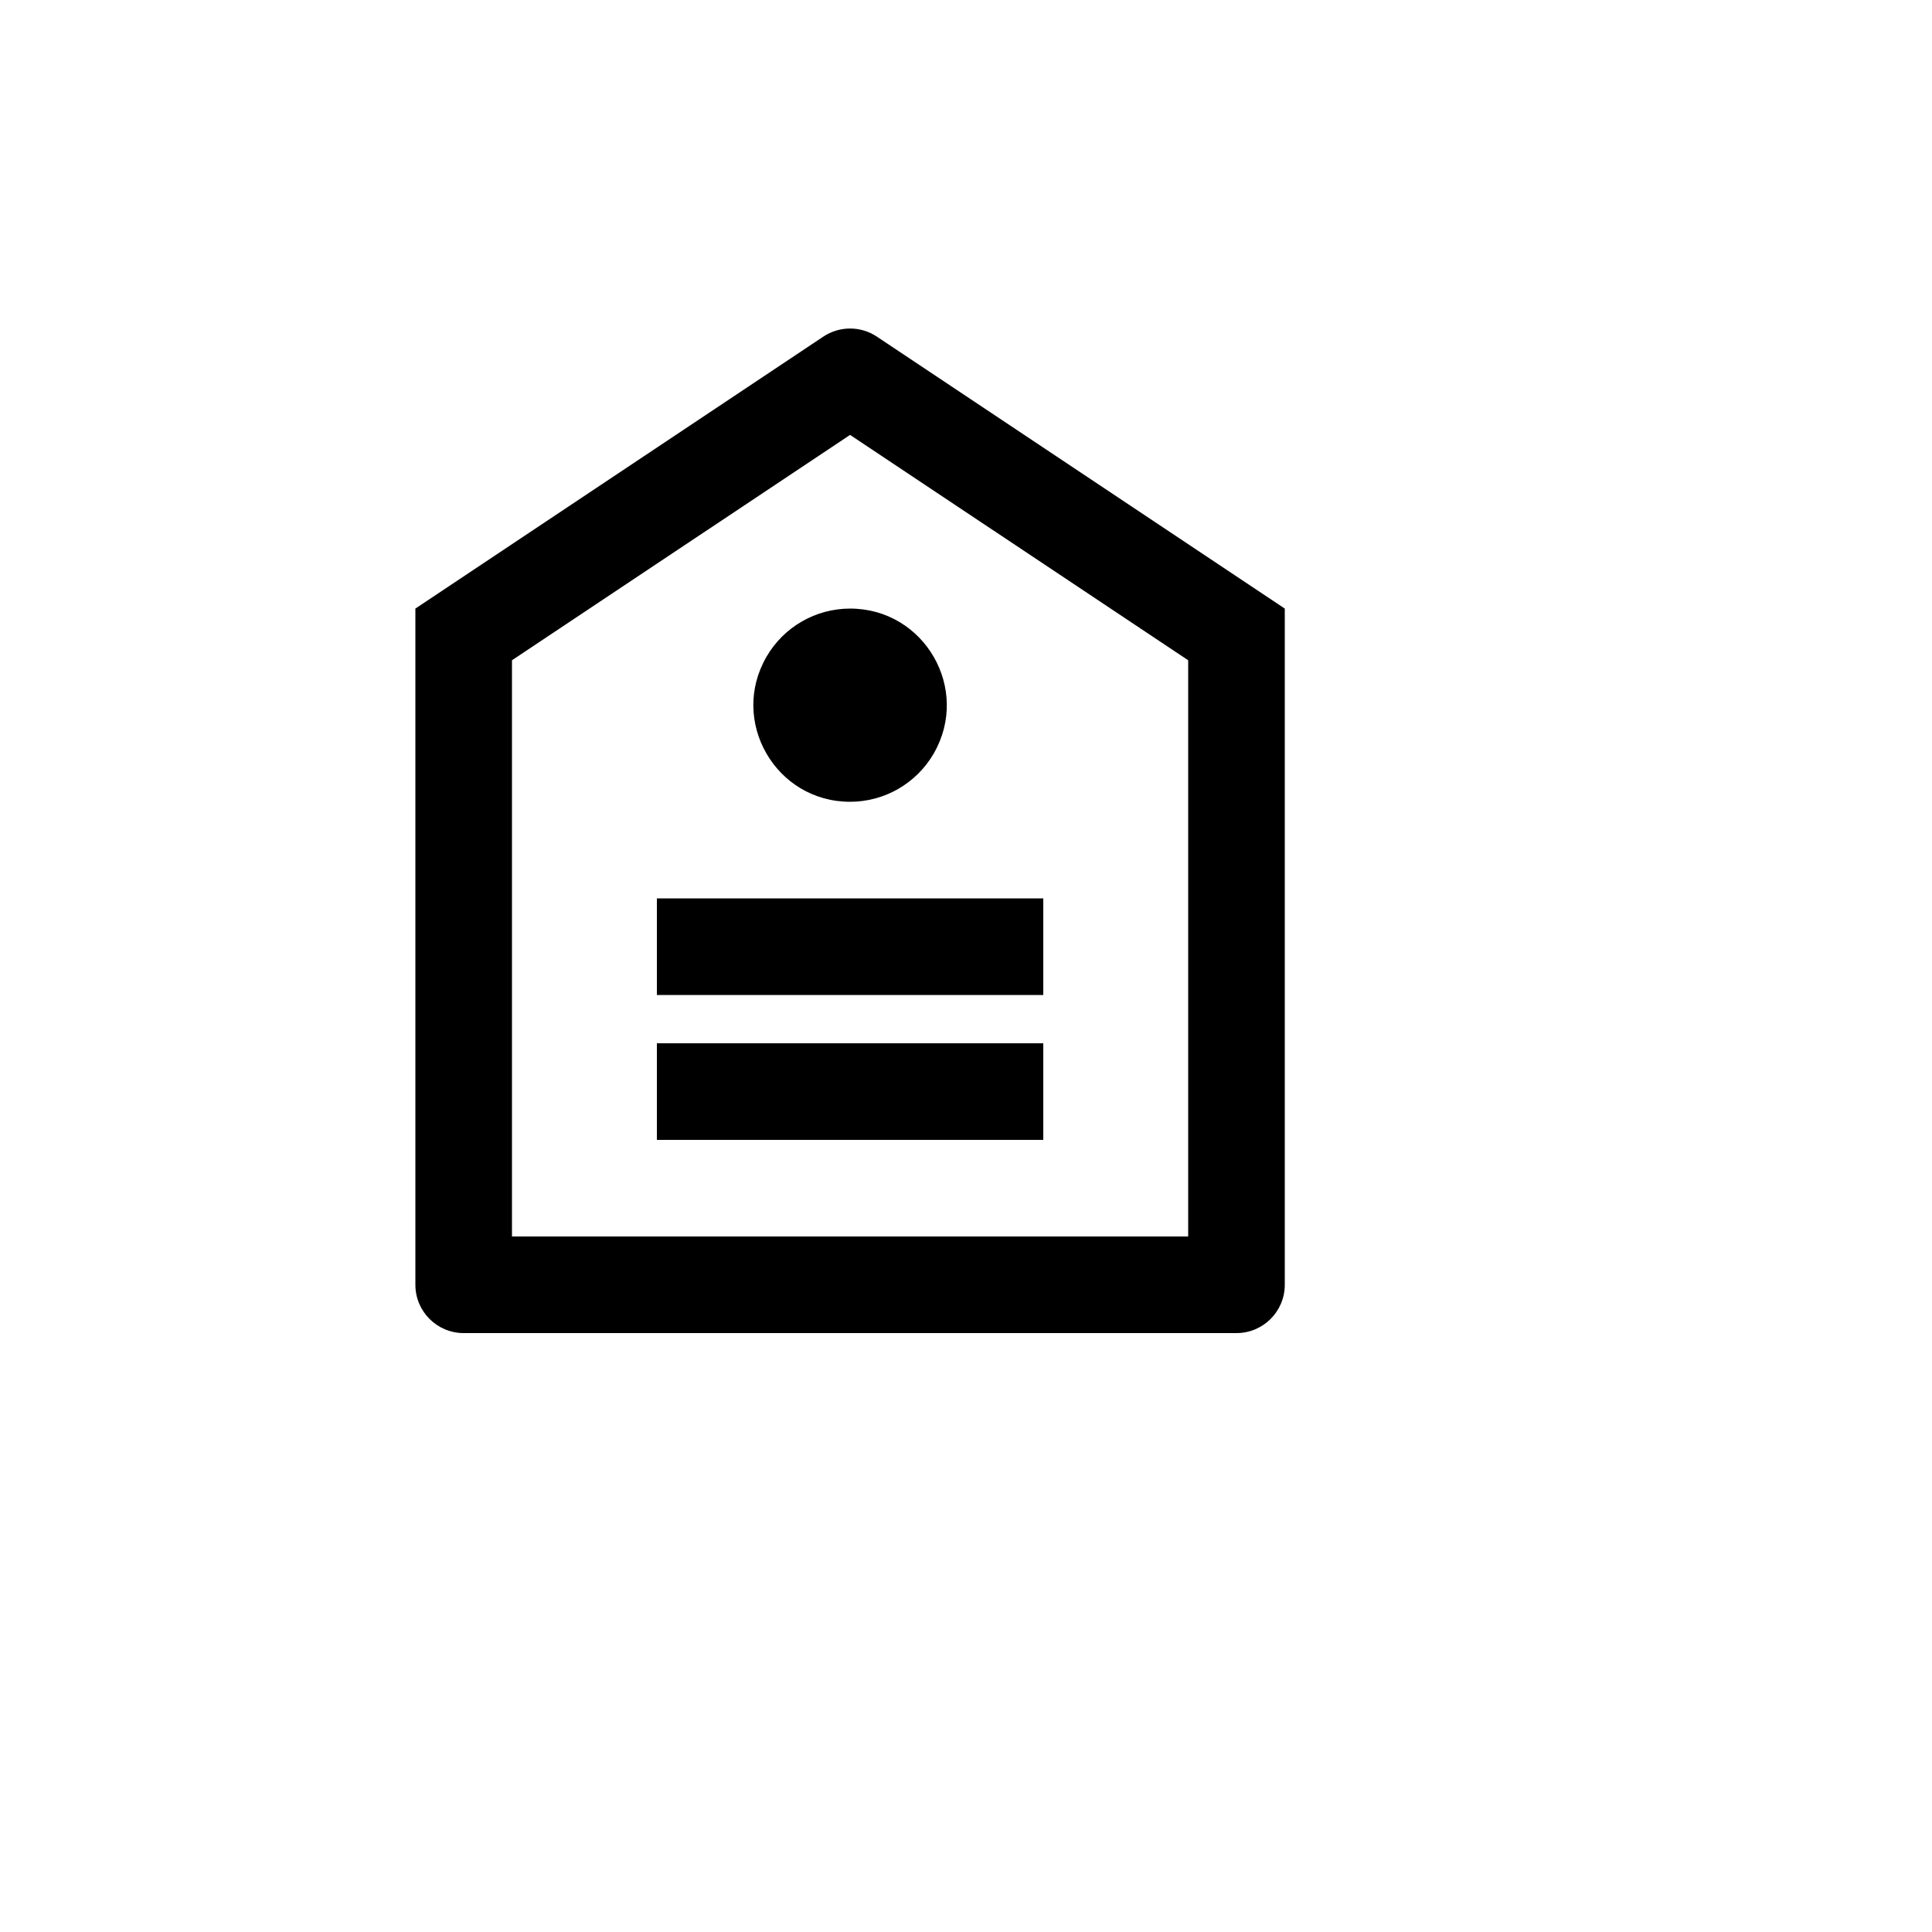 <svg xmlns="http://www.w3.org/2000/svg" version="1.1" xmlns:xlink="http://www.w3.org/1999/xlink" width="100%" height="100%" id="svgWorkerArea" viewBox="-25 -25 625 625" xmlns:idraw="https://idraw.muisca.co" style="background: white;"><defs id="defsdoc"><pattern id="patternBool" x="0" y="0" width="10" height="10" patternUnits="userSpaceOnUse" patternTransform="rotate(35)"><circle cx="5" cy="5" r="4" style="stroke: none;fill: #ff000070;"></circle></pattern></defs><g id="fileImp-995375043" class="cosito"><path id="pathImp-679911897" fill="none" class="grouped" d="M62.5 62.5C62.5 62.5 437.5 62.5 437.5 62.5 437.5 62.5 437.5 437.5 437.5 437.5 437.5 437.5 62.5 437.5 62.5 437.5 62.5 437.5 62.5 62.5 62.5 62.5"></path><path id="pathImp-365957697" class="grouped" d="M109.375 171.875C109.375 171.875 241.328 83.906 241.328 83.906 246.578 80.403 253.422 80.403 258.672 83.906 258.672 83.906 390.625 171.875 390.625 171.875 390.625 171.875 390.625 390.625 390.625 390.625 390.625 399.255 383.63 406.25 375 406.25 375 406.25 125 406.25 125 406.25 116.37 406.25 109.375 399.255 109.375 390.625 109.375 390.625 109.375 171.875 109.375 171.875 109.375 171.875 109.375 171.875 109.375 171.875M140.625 188.594C140.625 188.594 140.625 375 140.625 375 140.625 375 359.375 375 359.375 375 359.375 375 359.375 188.594 359.375 188.594 359.375 188.594 250 115.688 250 115.688 250 115.688 140.625 188.594 140.625 188.594 140.625 188.594 140.625 188.594 140.625 188.594M187.5 312.5C187.5 312.5 312.5 312.5 312.5 312.5 312.5 312.5 312.5 343.75 312.5 343.75 312.5 343.75 187.5 343.75 187.5 343.75 187.5 343.75 187.5 312.5 187.5 312.5 187.5 312.5 187.5 312.5 187.5 312.5M187.5 265.625C187.5 265.625 312.5 265.625 312.5 265.625 312.5 265.625 312.5 296.875 312.5 296.875 312.5 296.875 187.5 296.875 187.5 296.875 187.5 296.875 187.5 265.625 187.5 265.625 187.5 265.625 187.5 265.625 187.5 265.625M250 234.375C225.944 234.375 210.908 208.333 222.936 187.5 228.519 177.831 238.836 171.875 250 171.875 274.056 171.875 289.092 197.917 277.064 218.75 271.481 228.419 261.164 234.375 250 234.375 250 234.375 250 234.375 250 234.375"></path></g></svg>